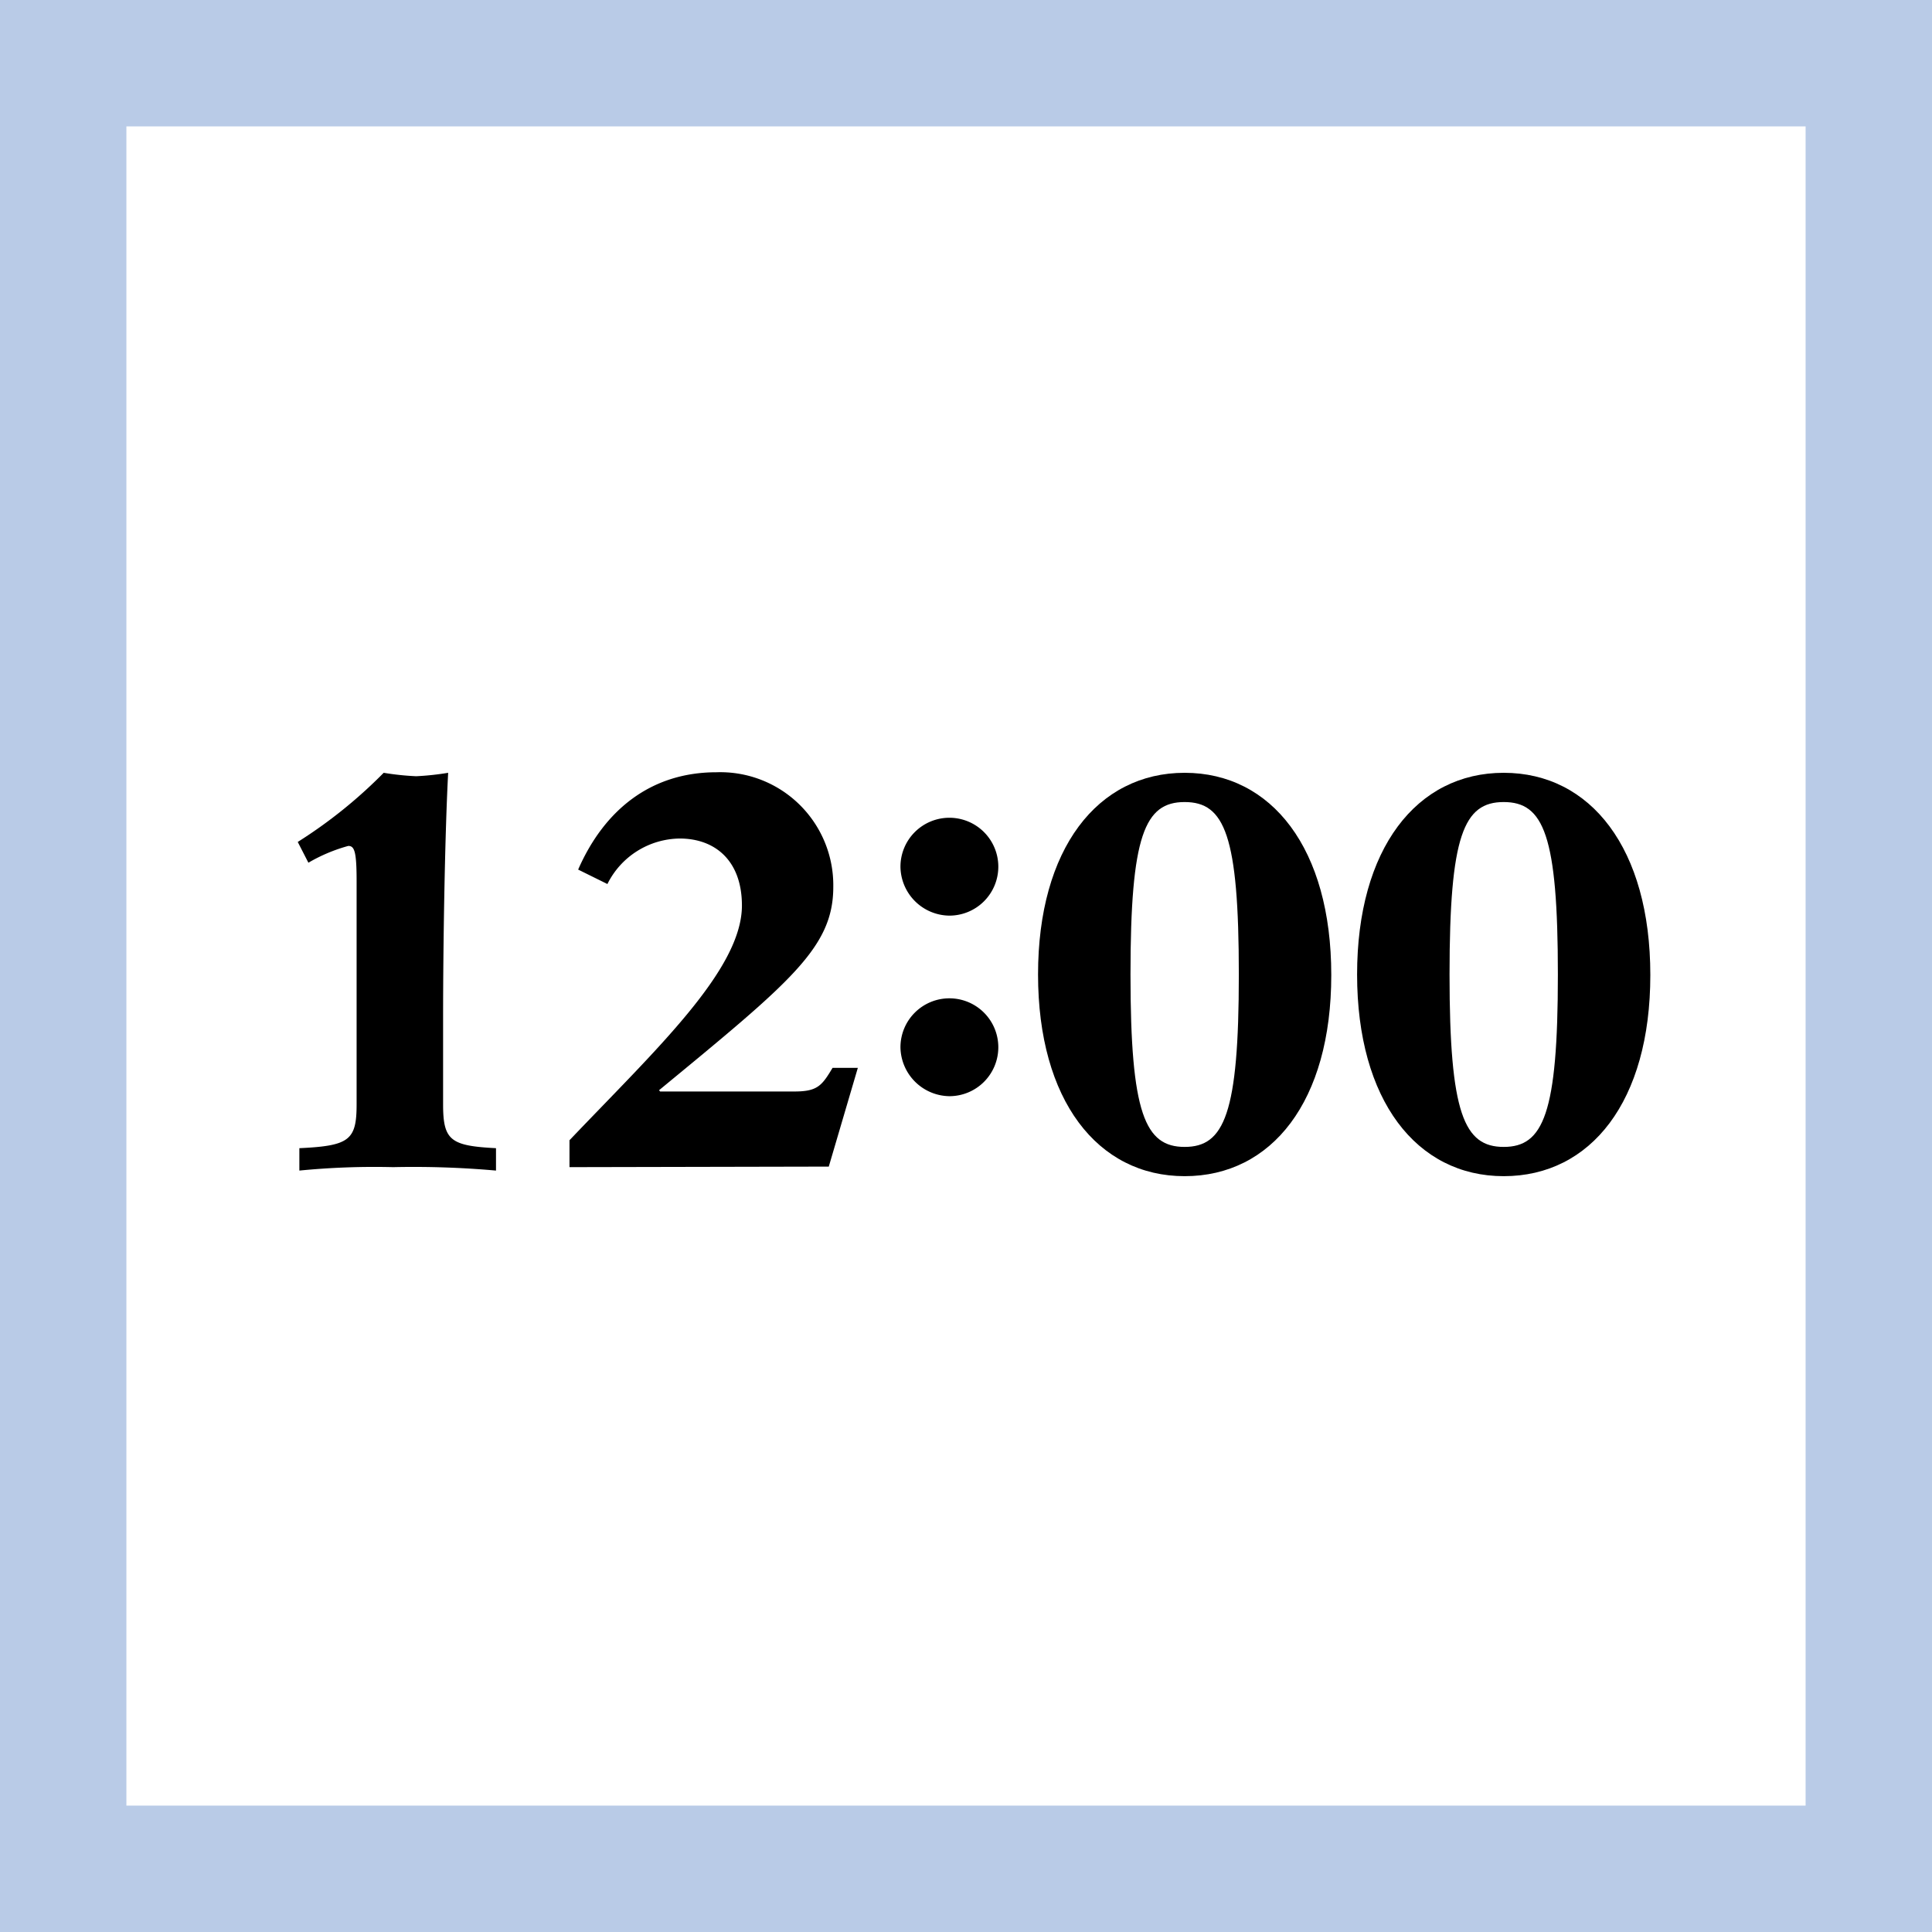 <svg xmlns="http://www.w3.org/2000/svg" viewBox="0 0 107 107"><defs><style>.cls-1{fill:none;stroke:#b9cbe7;stroke-miterlimit:10;stroke-width:7px;}</style></defs><title>アセット 6</title><g id="レイヤー_2" data-name="レイヤー 2"><g id="img_svg"><path d="M16.49,46.63a26.57,26.57,0,0,0,4.76-3.83,15,15,0,0,0,1.8.19,15.19,15.19,0,0,0,1.77-.19c-.18,3.43-.28,9.43-.28,13.57v4.79c0,2,.41,2.3,2.93,2.43v1.24a51.61,51.61,0,0,0-5.7-.19,42.51,42.51,0,0,0-5.19.19V63.59c2.77-.13,3.17-.44,3.17-2.43V48.78c0-1.62-.12-1.93-.46-1.93a9.12,9.12,0,0,0-2.21.93Z"/><path d="M31.54,64.64V63.15c4.76-5,9.55-9.43,9.55-13,0-2.46-1.46-3.71-3.45-3.71a4.53,4.53,0,0,0-4,2.52l-1.62-.8c1.43-3.27,4-5.39,7.66-5.39a6.26,6.26,0,0,1,6.47,6.35c0,3.36-2.37,5.26-9.65,11.26l.06.07H44c1.27,0,1.52-.32,2.11-1.31h1.4l-1.61,5.47Z"/><path d="M49.87,48a2.71,2.71,0,1,1,2.7,2.71A2.74,2.74,0,0,1,49.87,48Zm0,10a2.71,2.71,0,1,1,2.7,2.71A2.75,2.75,0,0,1,49.87,58Z"/><path d="M65.61,65.14c-4.82,0-8.12-4.2-8.12-11.17s3.3-11.17,8.12-11.17S73.73,47,73.73,54,70.43,65.14,65.61,65.14Zm0-20.72c-2.21,0-3,1.84-3,9.55s.81,9.55,3,9.55,3-1.83,3-9.55S67.82,44.42,65.61,44.42Z"/><path d="M83.28,65.14c-4.82,0-8.12-4.2-8.12-11.17s3.3-11.17,8.12-11.17S91.4,47,91.4,54,88.1,65.14,83.28,65.14Zm0-20.72c-2.21,0-3,1.84-3,9.55s.81,9.55,3,9.55,3-1.83,3-9.55S85.49,44.42,83.28,44.42Z"/><rect class="cls-1" x="3.5" y="3.5" width="100" height="100"/></g></g></svg>